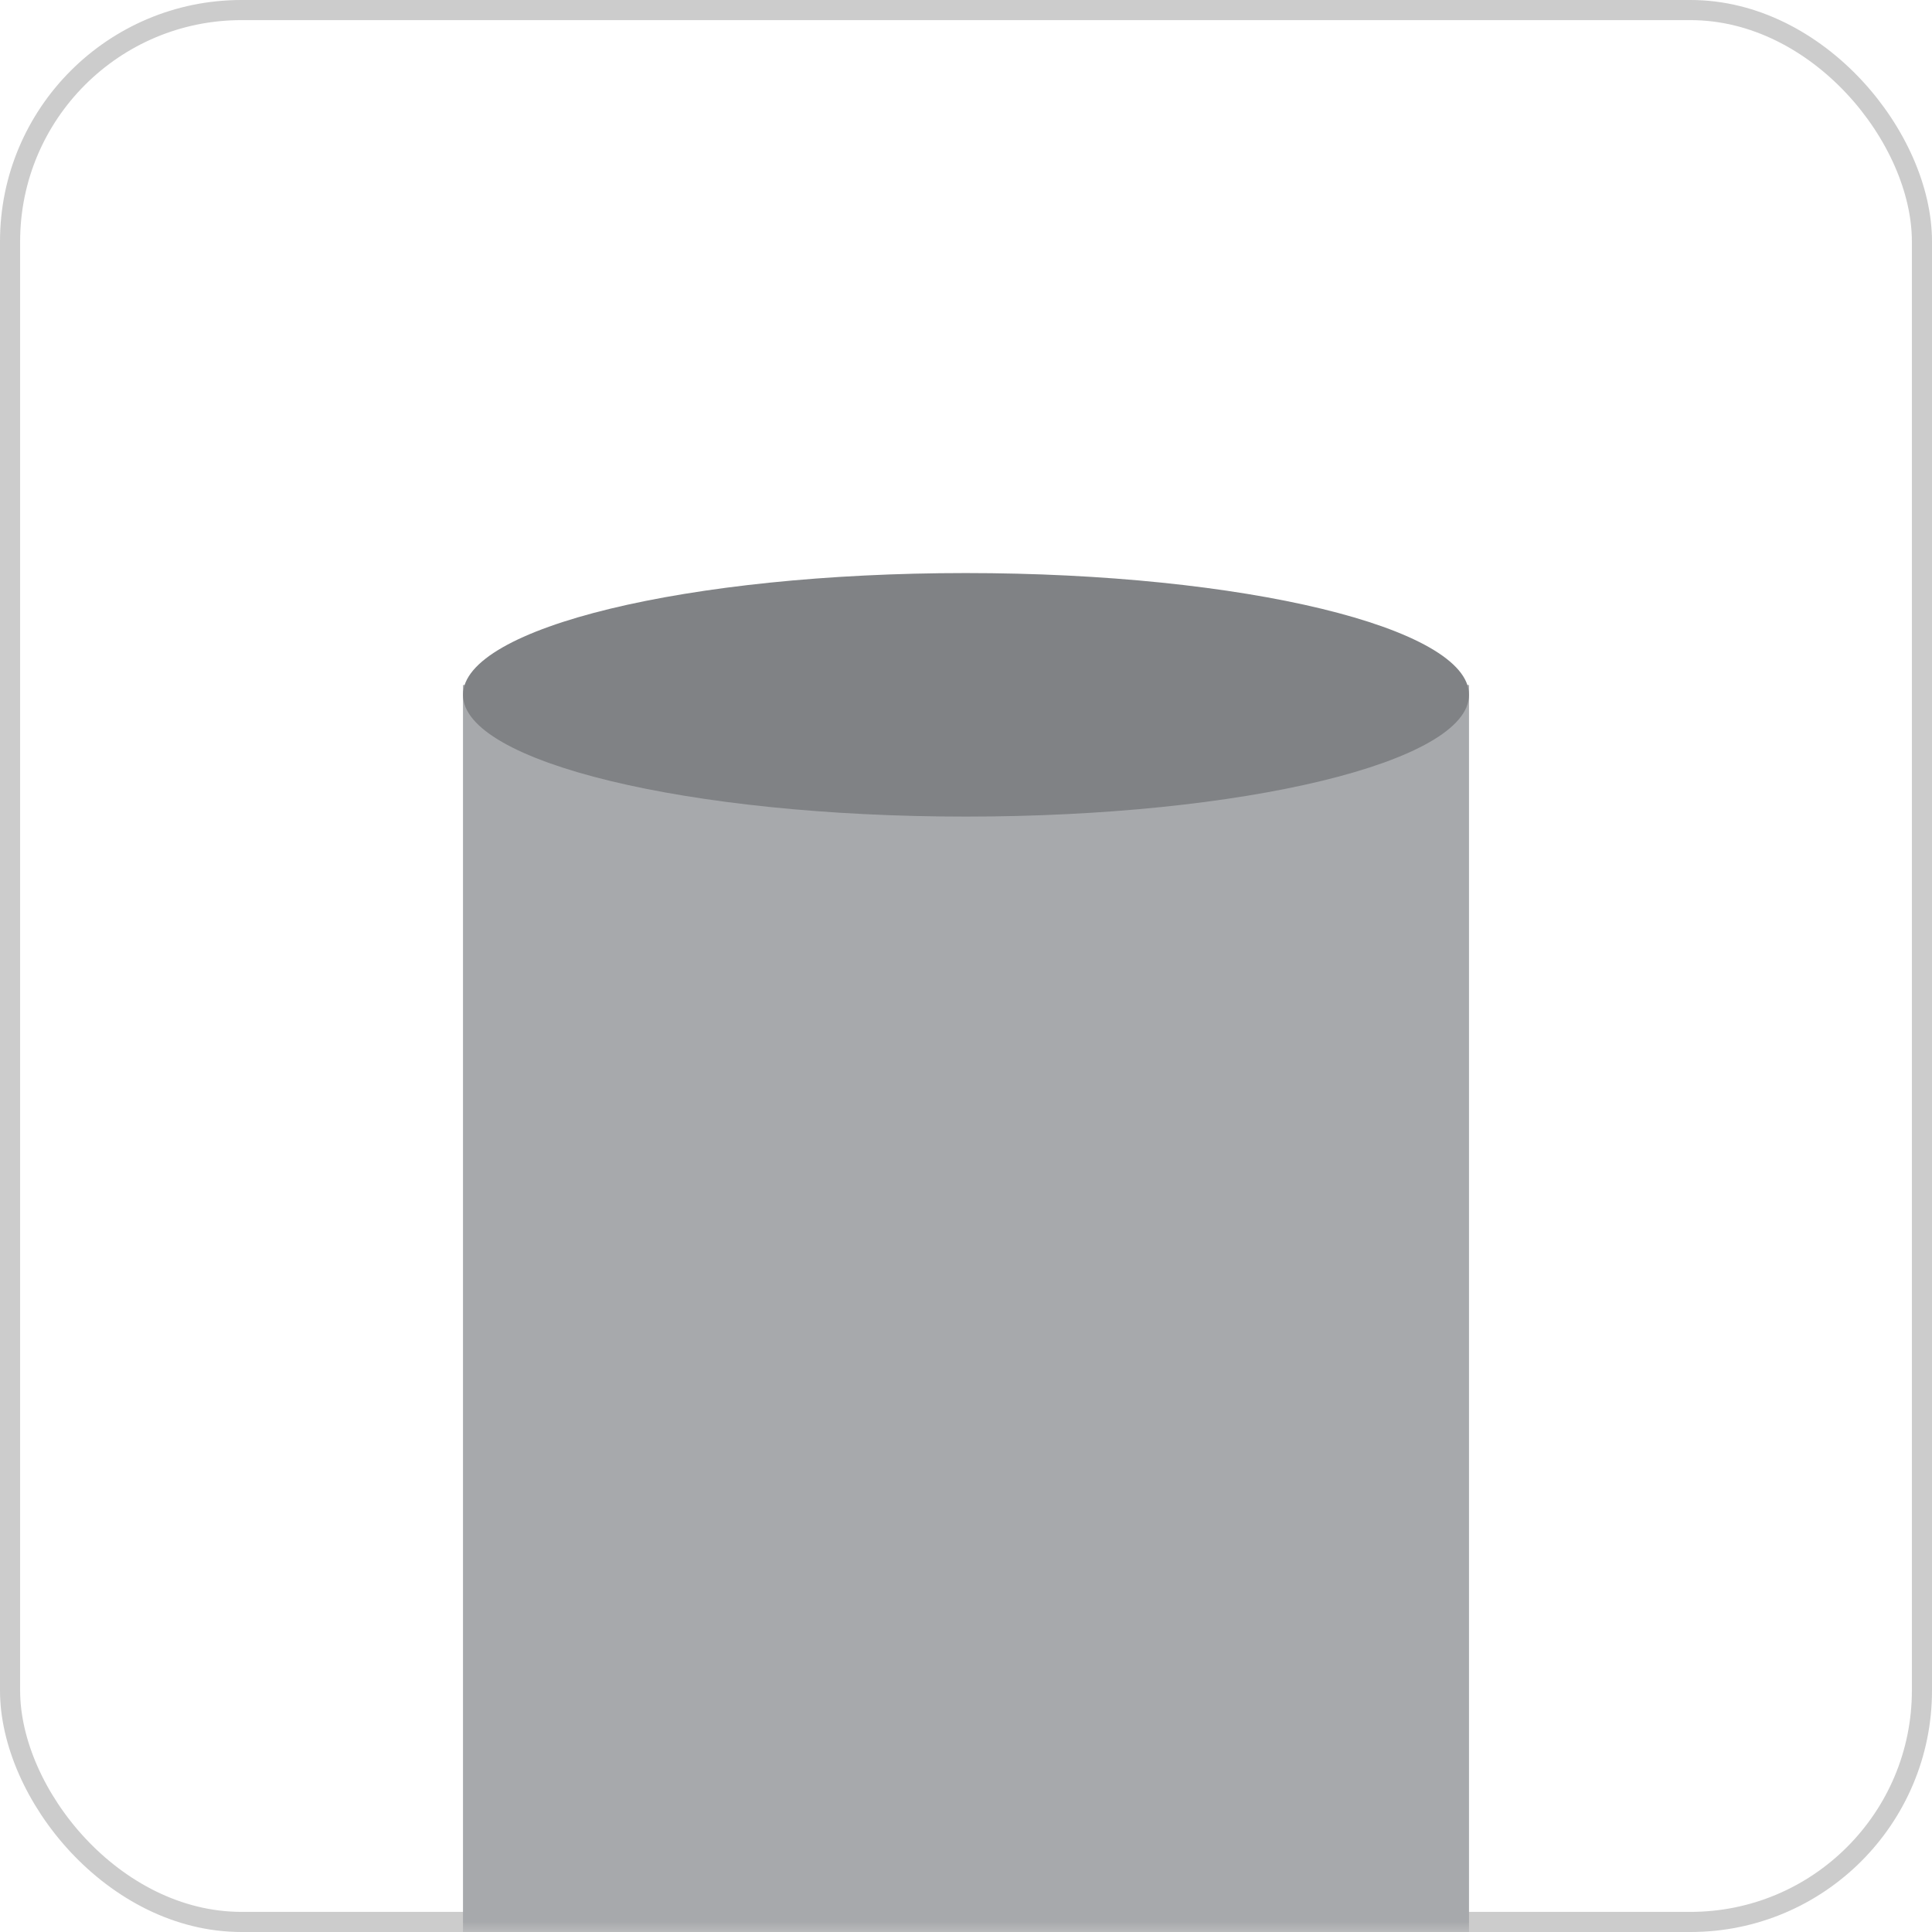 <svg xmlns="http://www.w3.org/2000/svg" width="96" height="96" viewBox="0 0 96 96" fill="none"><rect x="0.5" y="0.5" width="95" height="95" rx="11.5" stroke="#CCCCCC"/><mask id="mask0_9_4914" style="mask-type:luminance" maskUnits="userSpaceOnUse" x="0" y="0" width="96" height="96"><path d="M12.807 0.01H83.194C90.252 0.01 95.986 5.743 95.986 12.802V83.189C95.986 90.247 90.252 95.981 83.194 95.981H12.807C5.748 95.981 0.015 90.247 0.015 83.189V12.802C0.015 5.743 5.748 0.01 12.807 0.01Z" fill="white"/></mask><g mask="url(#mask0_9_4914)"><path d="M72.994 34.036H23.006V125.167H72.994V34.036Z" fill="#A7A9AC"/><path d="M72.994 34.526C72.994 31.184 61.786 28.475 47.985 28.475C34.185 28.475 23.006 31.184 23.006 34.526C23.006 37.868 34.185 40.576 47.985 40.576C61.786 40.576 72.994 37.868 72.994 34.526Z" fill="#808285"/></g></svg>